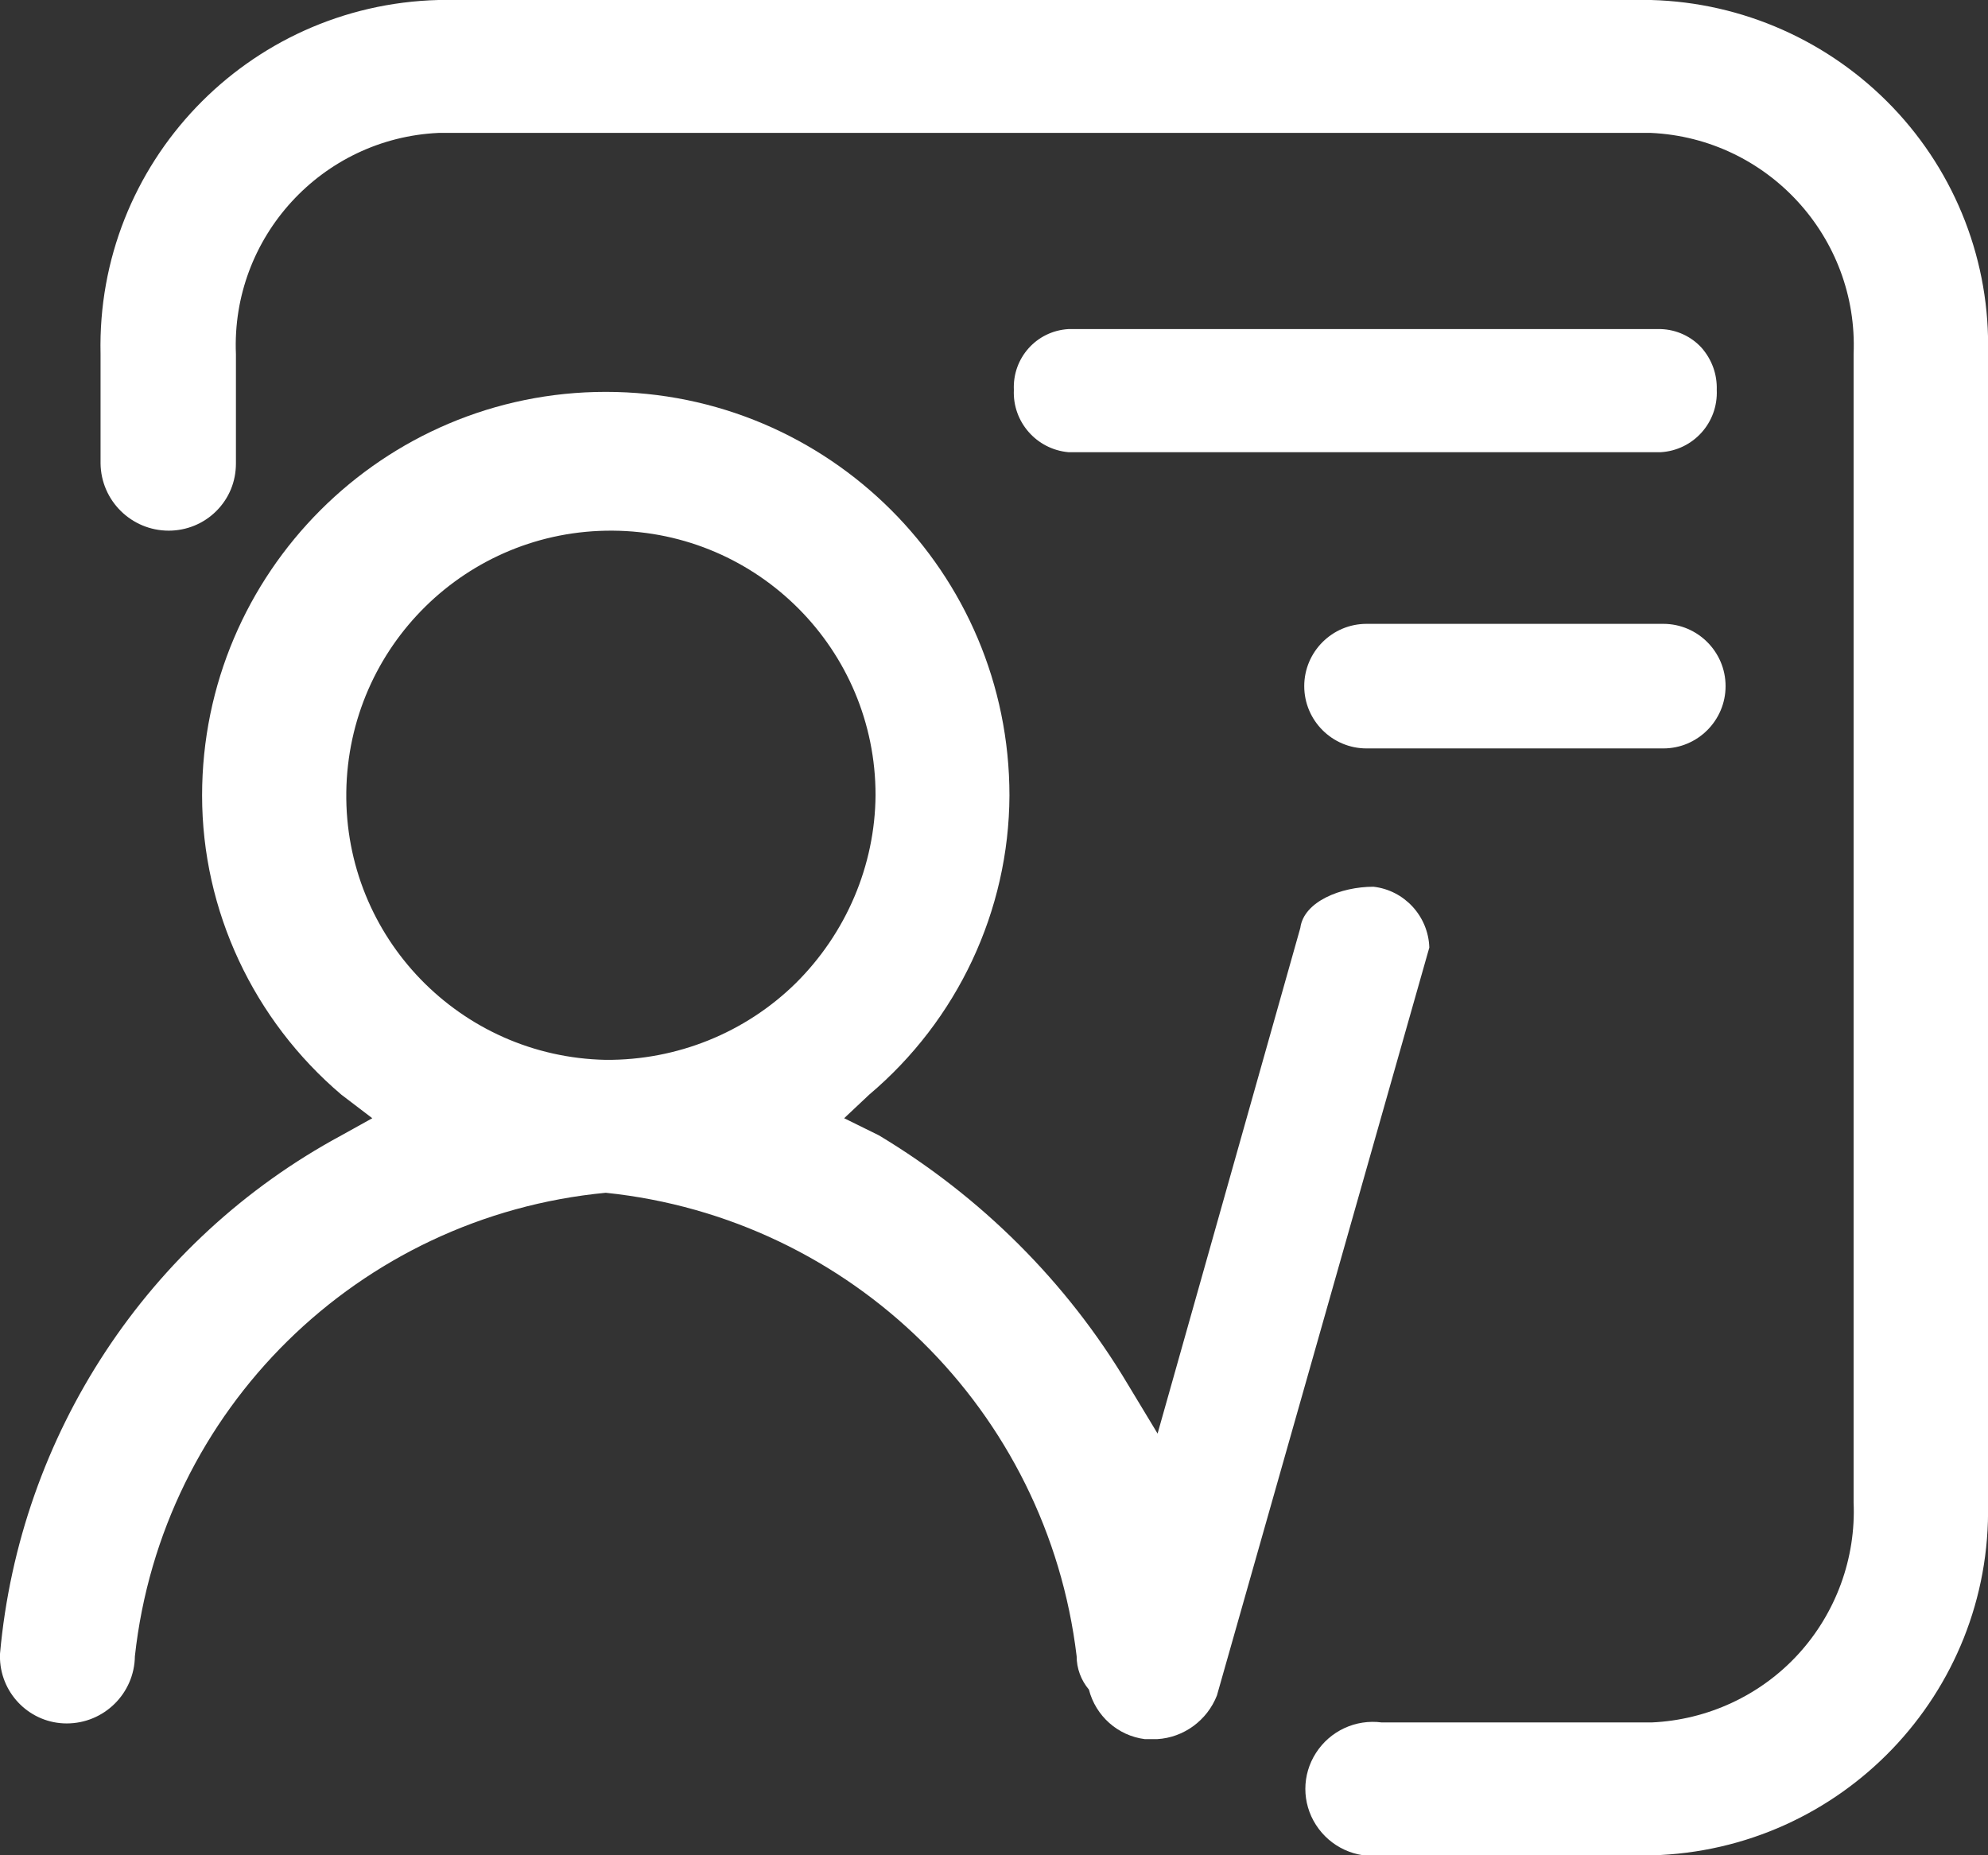 <?xml version="1.0" encoding="UTF-8"?>
<svg id="_图层_2" data-name="图层 2" xmlns="http://www.w3.org/2000/svg" viewBox="0 0 40.53 37.83">
  <rect x="0" y="0" width="40.53" height="37.83" fill="#333333" stroke="none"/>
  <defs>
    <style>
      .cls-1 {
        fill: #fff;
        stroke-width: 0px;
      }
    </style>
  </defs>
  <g id="_图层_1-2" data-name="图层 1">
    <g>
      <path class="cls-1" d="m0,33.73v.1c.03.73.63,1.31,1.36,1.31.76,0,1.38-.61,1.39-1.37.55-5.03,4.56-8.97,9.6-9.45,5.01.52,9,4.44,9.6,9.45,0,.25.09.49.25.68.14.54.59.94,1.14,1.01h.25c.54-.03,1.02-.38,1.22-.89l4.33-15.25c-.02-.64-.51-1.17-1.14-1.24-.66,0-1.42.3-1.49.84l-2.91,10.31-.61-1.01c-1.24-2.08-2.99-3.82-5.07-5.07l-.71-.35.51-.48c1.8-1.52,2.85-3.75,2.86-6.1,0-4.55-3.69-8.23-8.23-8.23s-8.23,3.69-8.23,8.23c0,2.35,1.05,4.58,2.84,6.1l.63.48-.63.35c-3.95,2.13-6.56,6.11-6.96,10.57Zm7.06-17.58c.04-2.97,2.46-5.35,5.43-5.33,2.97.02,5.36,2.43,5.36,5.39-.01,1.44-.6,2.82-1.63,3.84-1.03,1.01-2.42,1.57-3.87,1.56-2.97-.06-5.33-2.5-5.29-5.46Z"/>
      <path class="cls-1" d="m33.86,6.71h-12.08c-.65.04-1.14.59-1.11,1.24-.03.65.46,1.21,1.11,1.27h12.08c.66-.04,1.17-.6,1.14-1.27.01-.32-.1-.62-.31-.86-.21-.23-.51-.37-.83-.38Z"/>
      <path class="cls-1" d="m33.86,12.72h-6c-.7,0-1.27.57-1.27,1.27s.57,1.27,1.27,1.27h6.05c.7,0,1.27-.57,1.27-1.27s-.57-1.27-1.27-1.27h-.05Z"/>
      <path class="cls-1" d="m33.66,0H8.94C5.04.1,1.96,3.33,2.05,7.22v2.23c.01.76.63,1.37,1.39,1.37.36,0,.71-.14.97-.4.26-.26.4-.6.4-.97v-2.23c-.1-2.38,1.75-4.4,4.13-4.51h24.72c2.38.11,4.23,2.13,4.13,4.51v23.41c.05,1.14-.36,2.26-1.13,3.1-.77.84-1.85,1.34-2.99,1.39h-5.5c-.53-.07-1.05.17-1.34.62-.29.45-.29,1.02,0,1.47.29.45.81.69,1.34.62h5.5c3.87-.1,6.94-3.3,6.86-7.17V7.22c.05-1.87-.65-3.68-1.94-5.03S35.53.05,33.66,0Z"/>
    </g>
  </g>
</svg>
